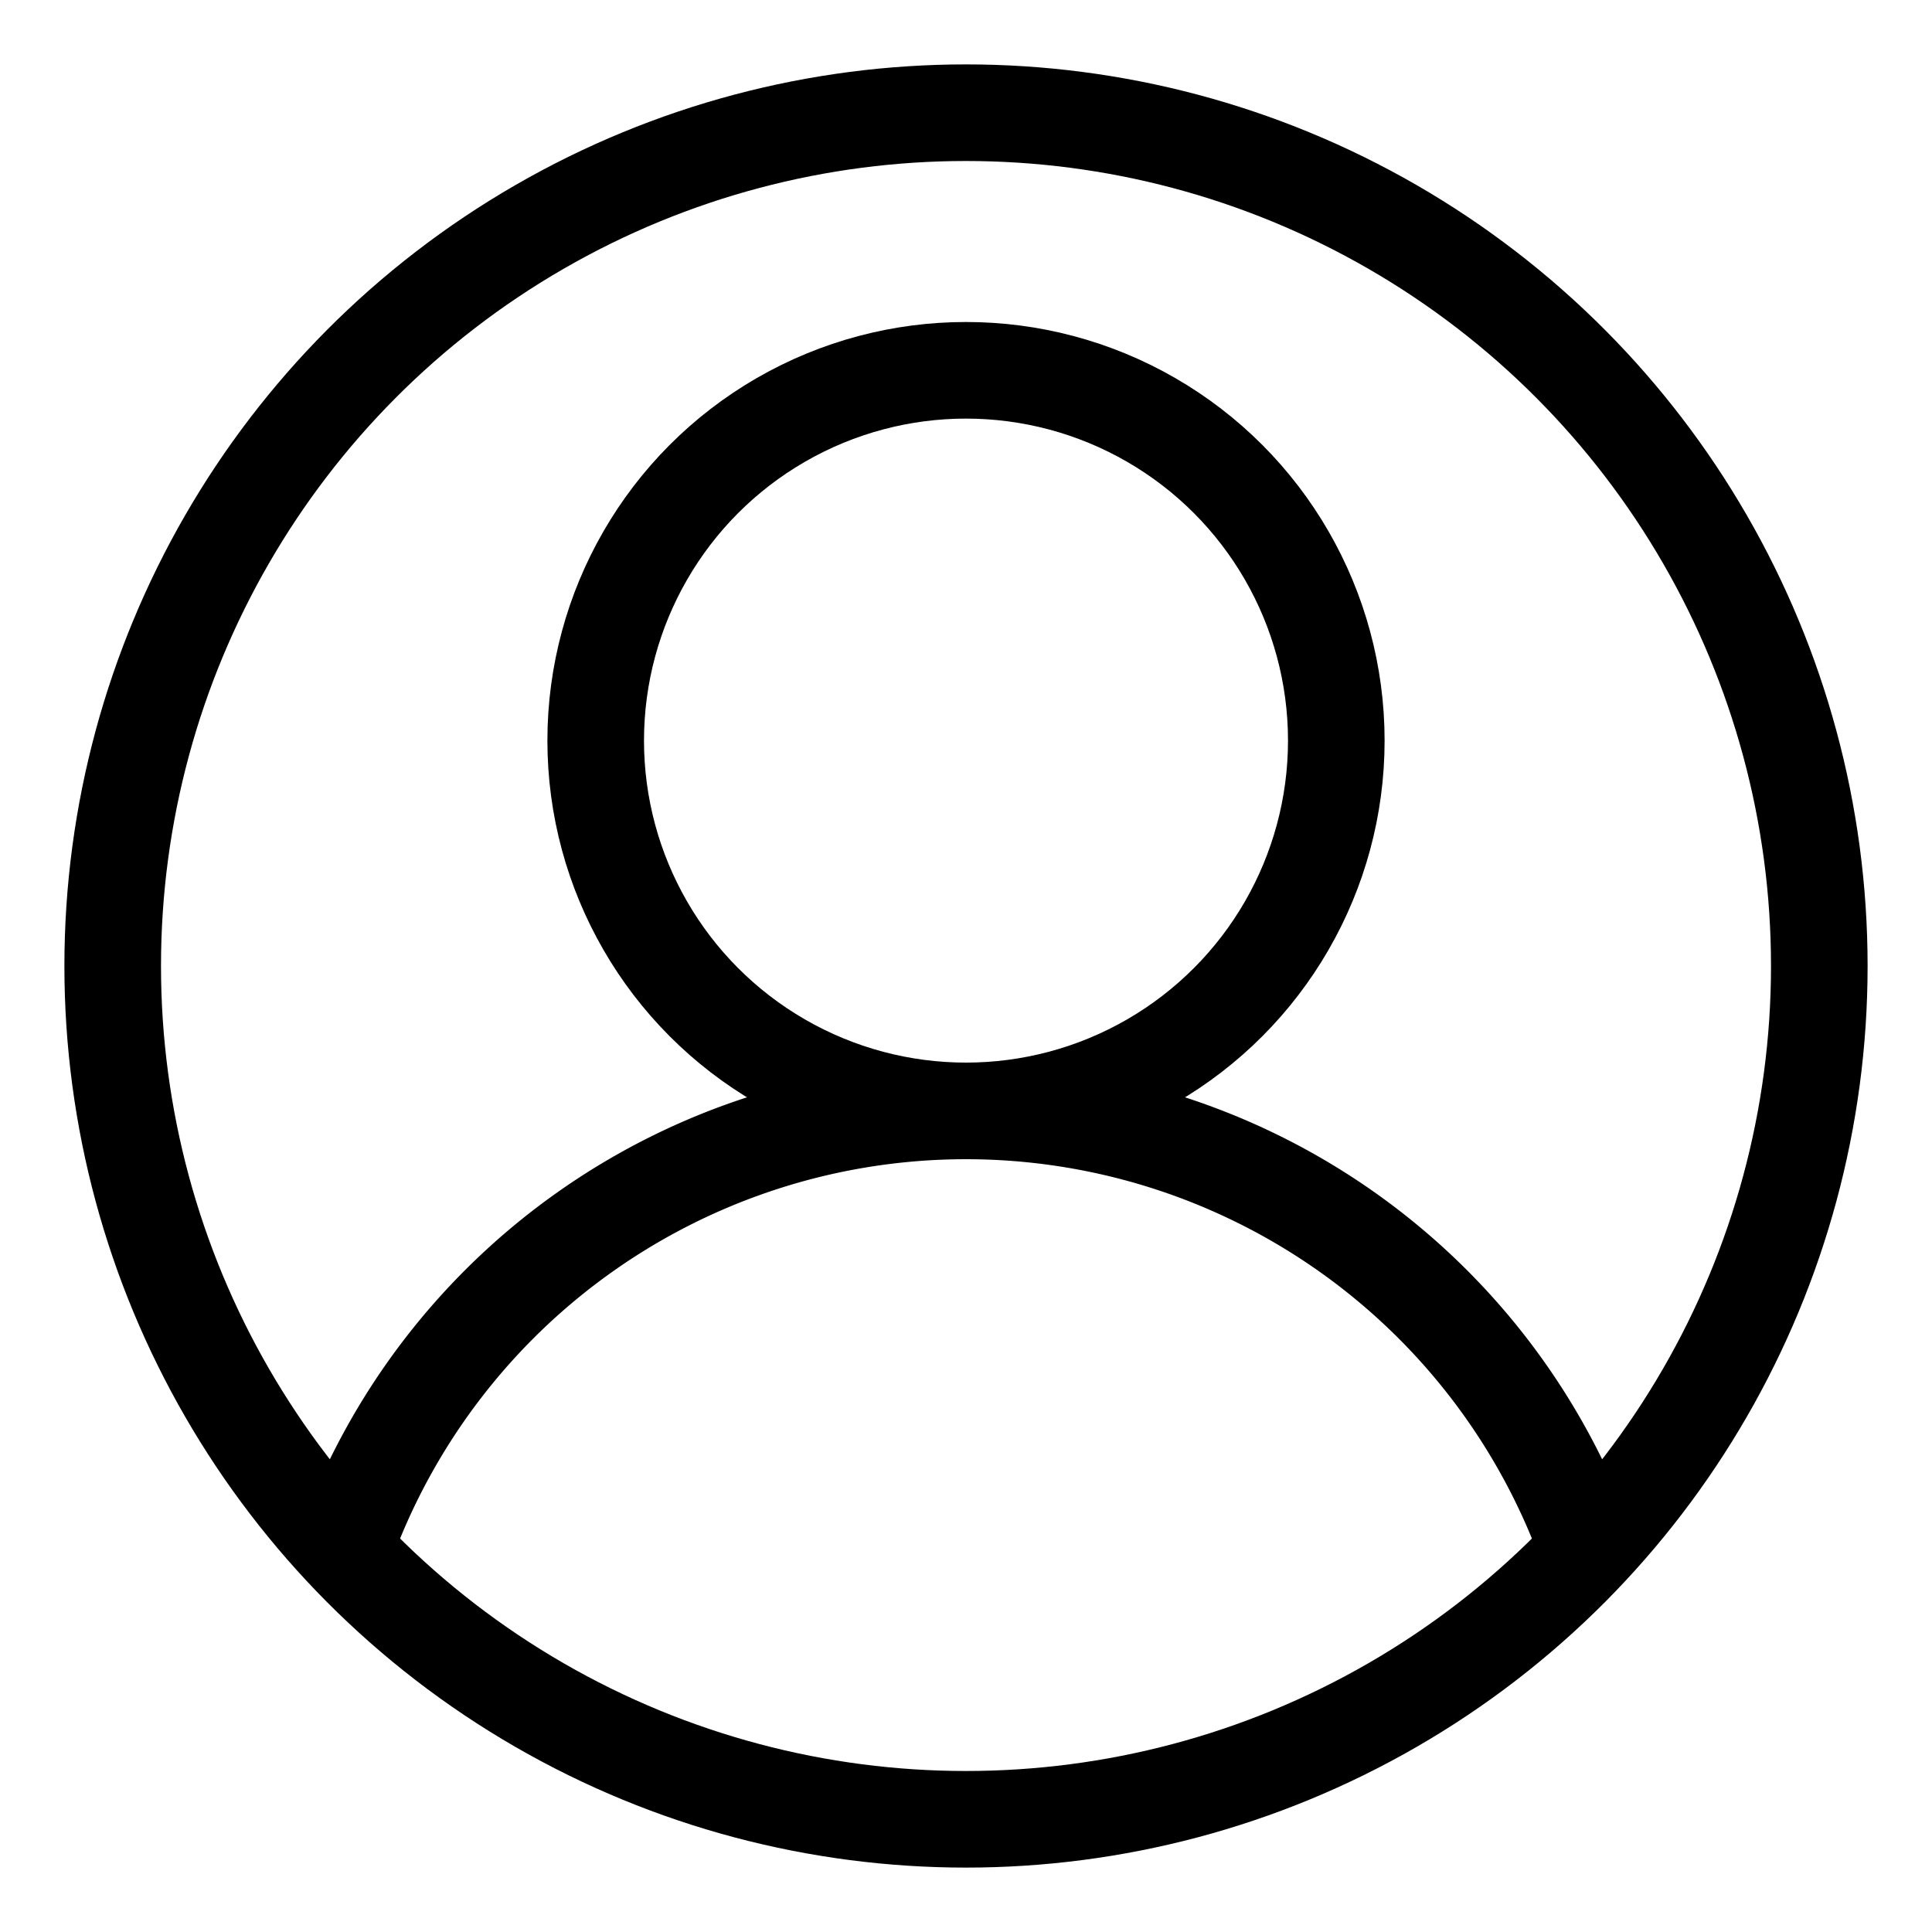 <?xml version="1.0" encoding="UTF-8"?>
<svg fill="none" stroke="black" stroke-width="30" version="1.1" viewBox="0 0 600 600" xmlns="http://www.w3.org/2000/svg">
<circle cx="300" cy="300" r="265"/>
<circle cx="300" cy="230" r="115"/>
<path d="m106.82 481.4a205 205 1 0 1 386.36 0"/>
</svg>
